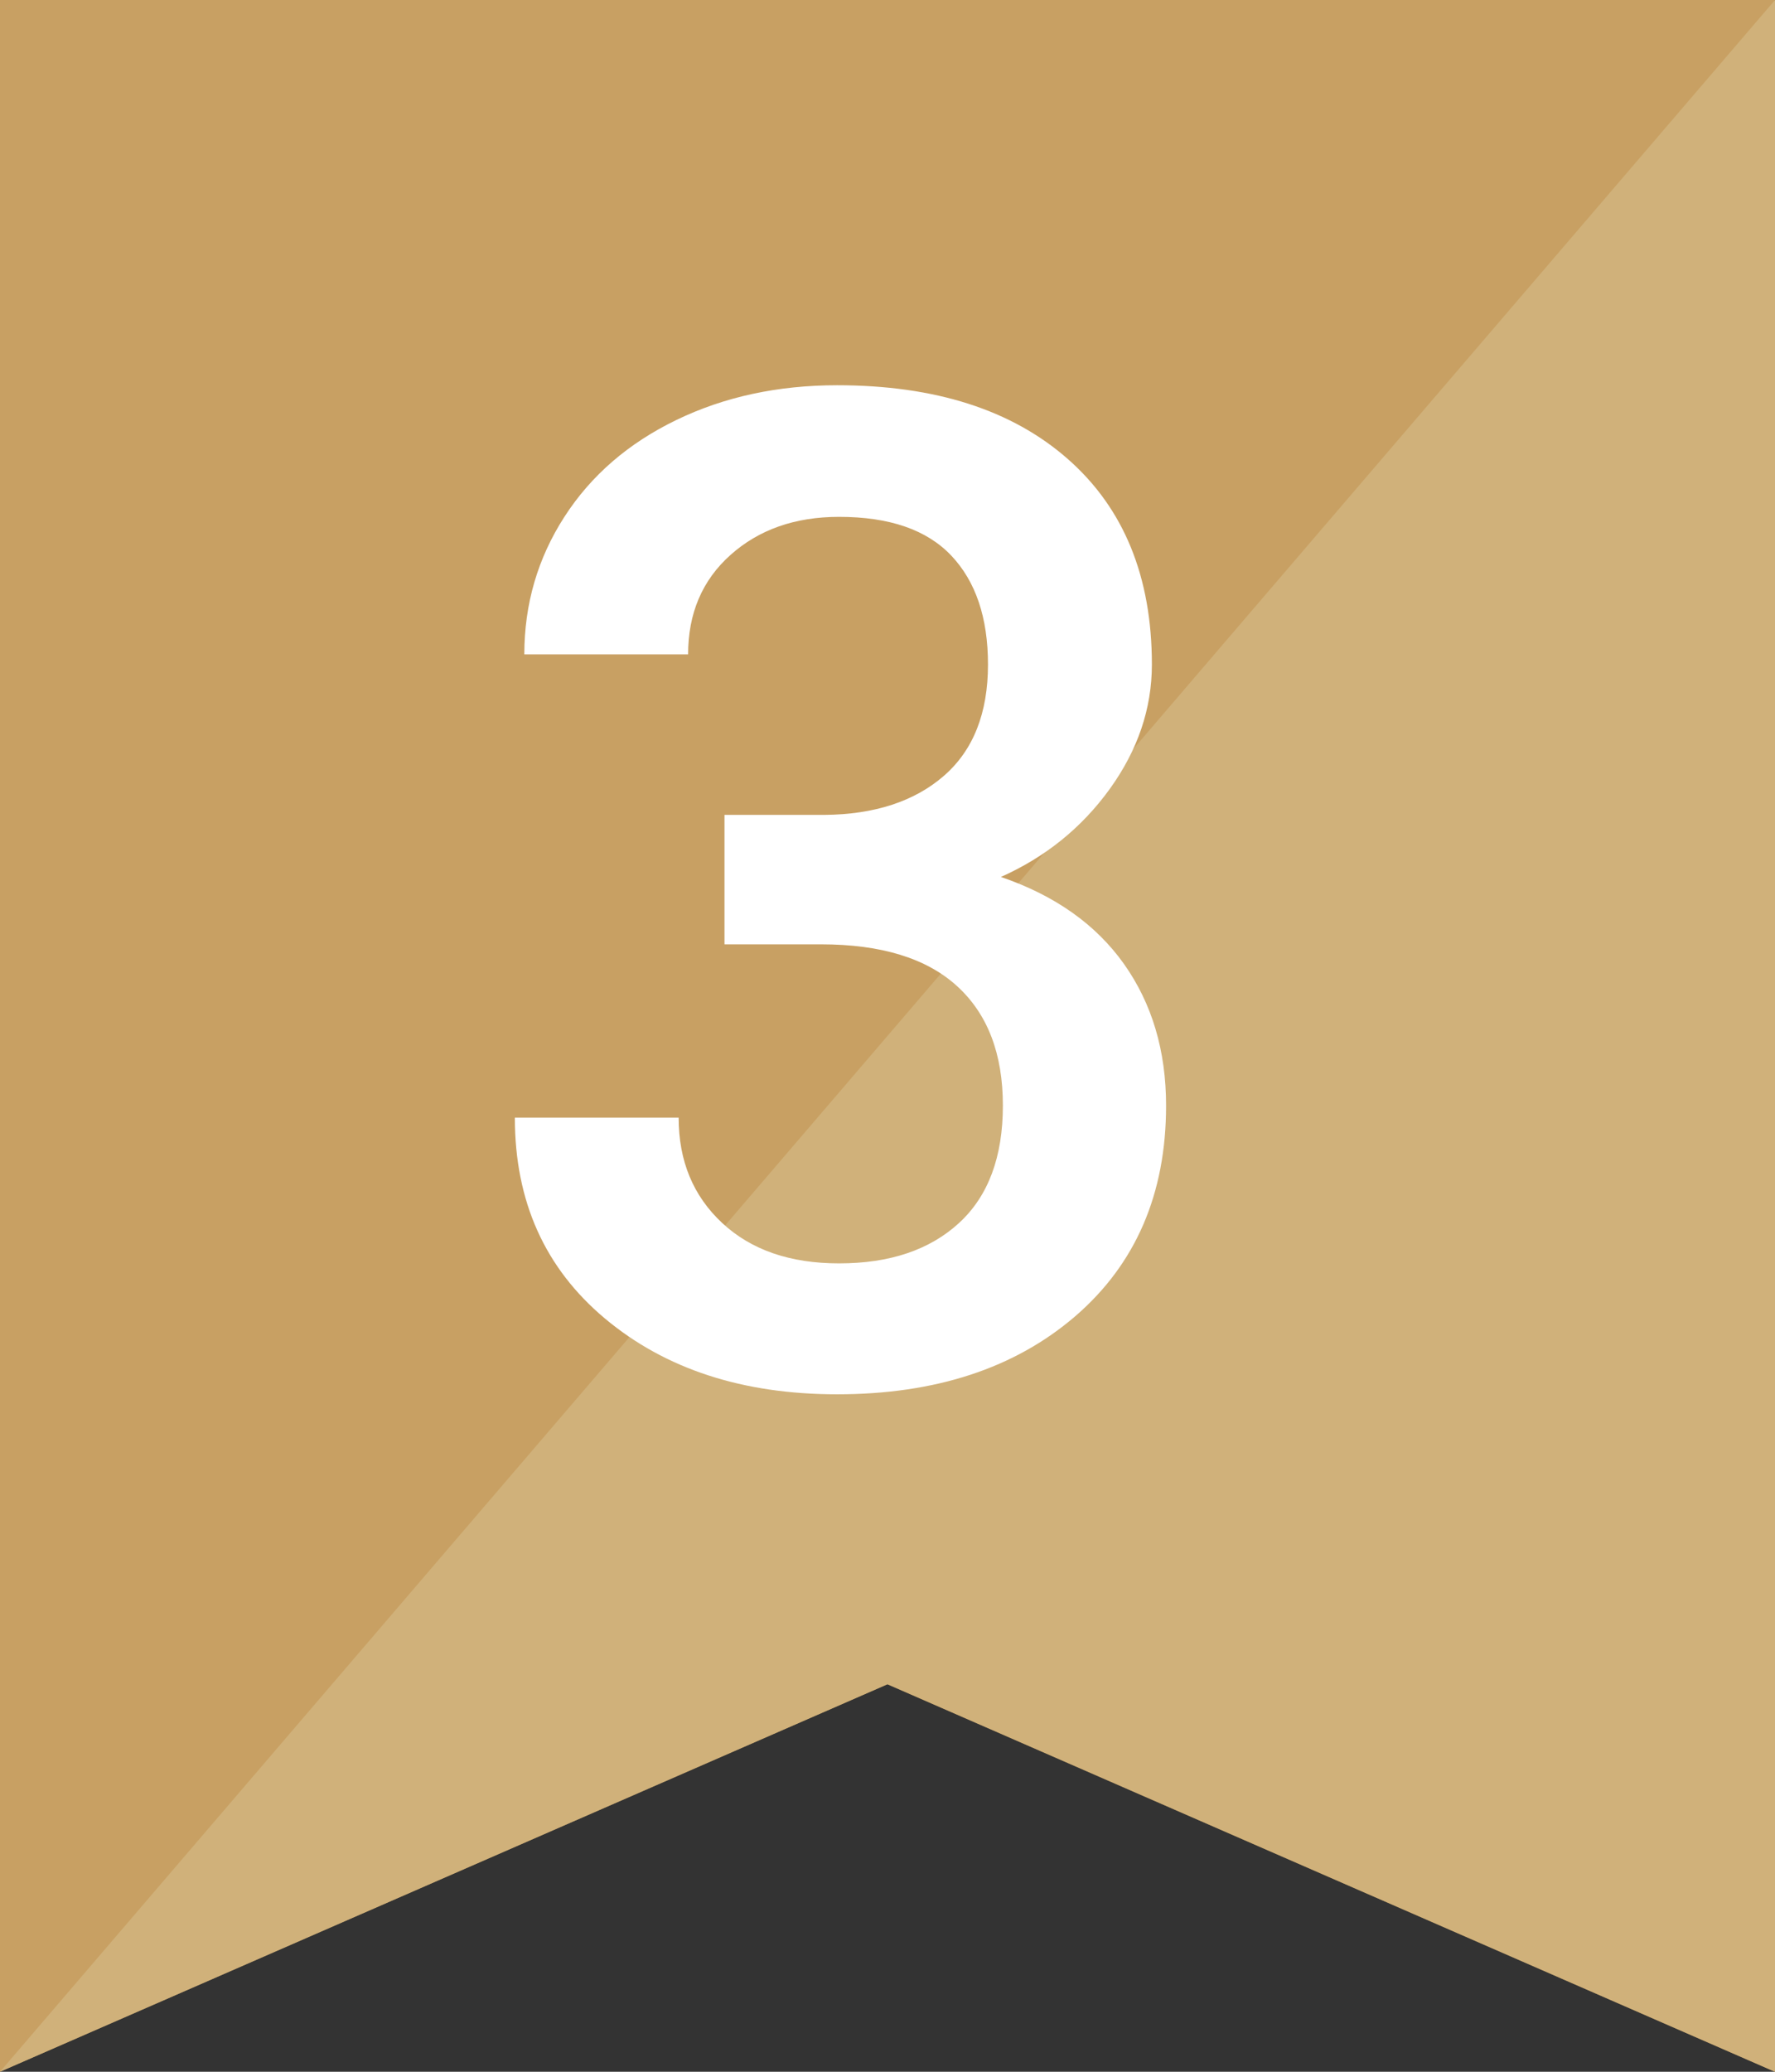 <?xml version="1.0" encoding="utf-8"?>
<!-- Generator: Adobe Illustrator 25.2.1, SVG Export Plug-In . SVG Version: 6.00 Build 0)  -->
<svg version="1.1" id="レイヤー_1" xmlns="http://www.w3.org/2000/svg" xmlns:xlink="http://www.w3.org/1999/xlink" x="0px"
	 y="0px" width="18px" height="21px" viewBox="0 0 18 21" style="enable-background:new 0 0 18 21;" xml:space="preserve">
<rect x="0" y="0" width="18" height="21" fill="#333333" stroke="none"/>
<style type="text/css">
	.st0{fill:#C8A063;}
	.st1{fill:#D0B17A;}
	.st2{fill:#FFFFFF;}
</style>
<g id="no1" transform="translate(-309.814 -766.291)">
	<path id="パス_3101" class="st0" d="M327.813,787.291l-9-3.928l-9,3.928v-21h18L327.813,787.291z"/>
	<path id="パス_3102" class="st1" d="M327.814,766.291v21l-9-3.928l-9,3.928"/>
</g>
<g>
	<path class="st2" d="M7.347,8.26h1.012c0.51-0.004,0.915-0.137,1.213-0.396s0.447-0.636,0.447-1.128
		c0-0.474-0.124-0.842-0.372-1.104S9.02,5.239,8.509,5.239c-0.447,0-0.813,0.129-1.101,0.386S6.978,6.219,6.978,6.633H5.317
		c0-0.51,0.136-0.975,0.407-1.395s0.649-0.746,1.135-0.981s1.029-0.352,1.63-0.352c0.994,0,1.774,0.25,2.341,0.749
		s0.851,1.193,0.851,2.082c0,0.447-0.143,0.867-0.427,1.261c-0.285,0.394-0.653,0.691-1.104,0.892
		c0.547,0.187,0.963,0.481,1.248,0.882c0.284,0.401,0.427,0.879,0.427,1.436c0,0.893-0.307,1.604-0.919,2.133
		c-0.613,0.528-1.418,0.793-2.417,0.793c-0.957,0-1.741-0.256-2.352-0.766c-0.611-0.511-0.916-1.189-0.916-2.038h1.661
		c0,0.438,0.147,0.793,0.441,1.067s0.689,0.41,1.186,0.41c0.515,0,0.92-0.137,1.217-0.41s0.444-0.67,0.444-1.19
		c0-0.524-0.154-0.927-0.464-1.21s-0.77-0.424-1.381-0.424H7.347V8.26z"/>
</g>
</svg>
